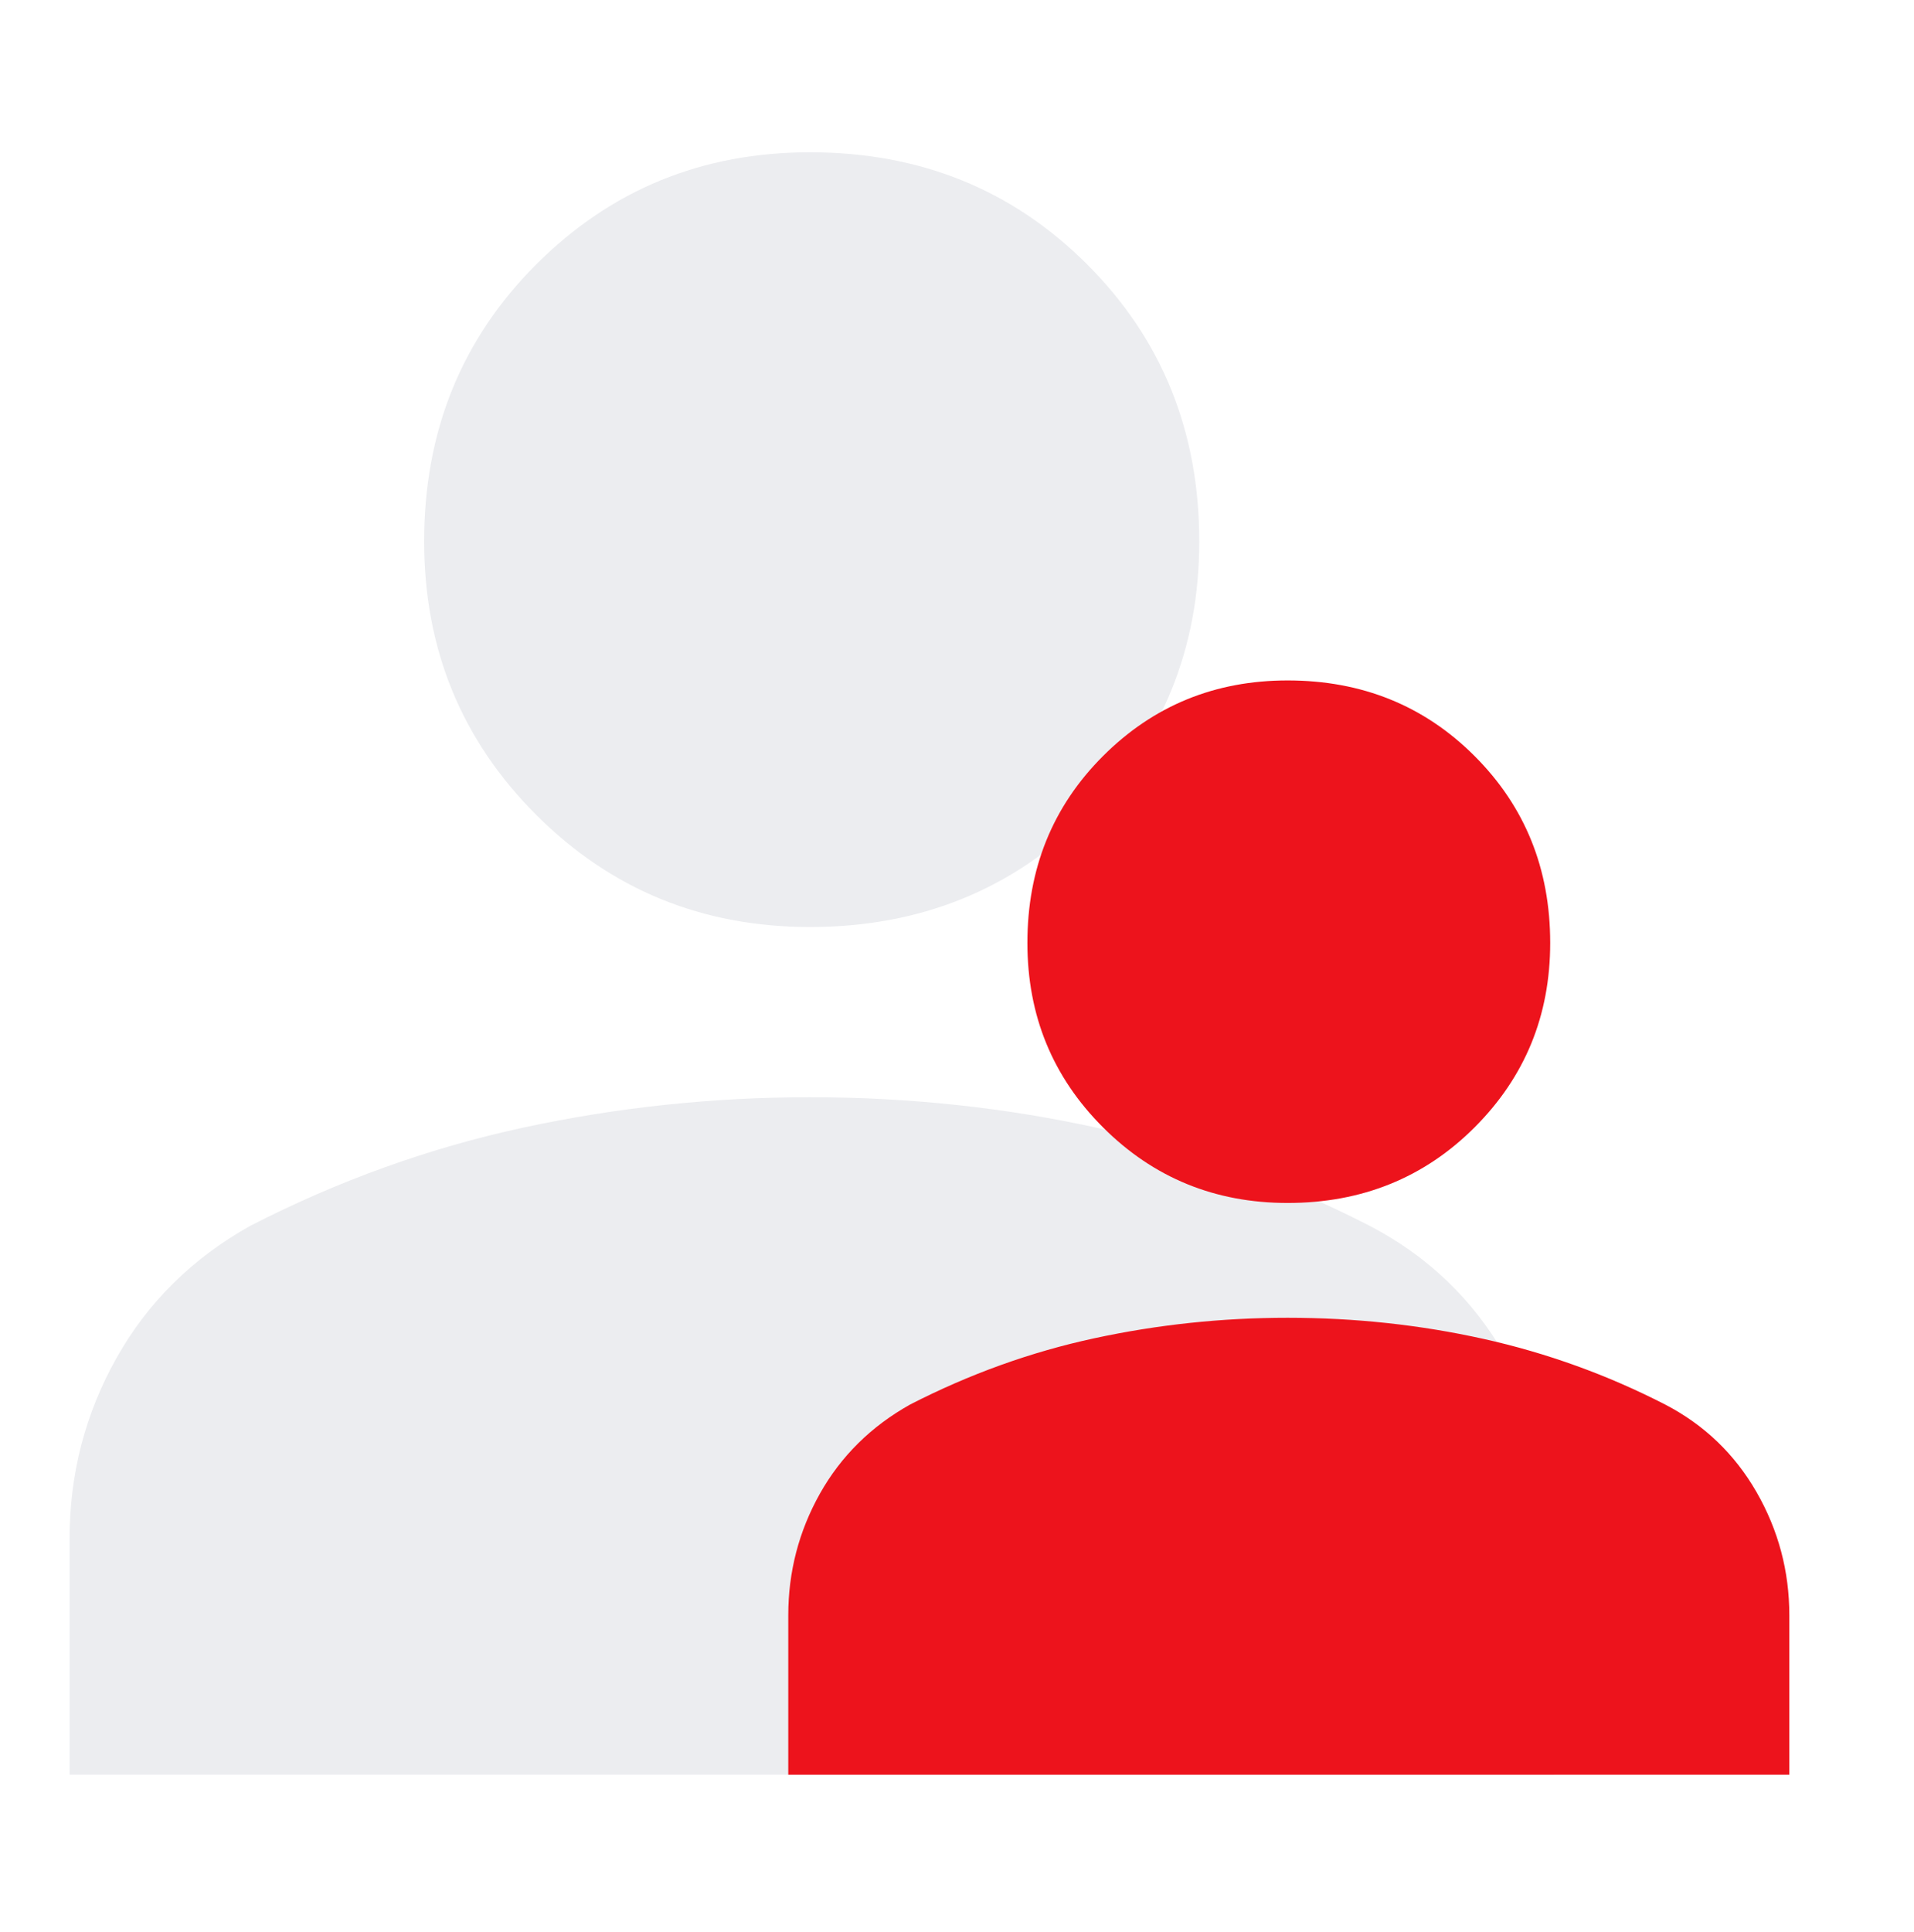 <svg width="110" height="111" viewBox="0 0 110 111" fill="none" xmlns="http://www.w3.org/2000/svg">
<path d="M4 101.972V88.398C4 84.687 4.899 81.23 6.697 78.028C8.495 74.828 11.058 72.296 14.388 70.433C19.448 67.838 24.675 65.958 30.069 64.793C35.463 63.629 40.956 63.047 46.55 63.047C52.276 63.047 57.836 63.645 63.23 64.843C68.623 66.041 73.784 67.904 78.711 70.433C82.041 72.163 84.638 74.649 86.502 77.892C88.367 81.135 89.299 84.637 89.299 88.398V101.972H4ZM46.55 53.265C40.359 53.265 35.116 51.119 30.82 46.826C26.524 42.533 24.376 37.293 24.376 31.108C24.376 24.789 26.524 19.483 30.82 15.19C35.116 10.897 40.359 8.75 46.55 8.75C52.873 8.75 58.182 10.897 62.479 15.19C66.775 19.483 68.923 24.789 68.923 31.108C68.923 37.293 66.775 42.533 62.479 46.826C58.182 51.119 52.873 53.265 46.55 53.265Z" fill="#ECEDF0"/>
<g filter="url(#filter0_dii_3537_16536)">
<path d="M47.656 101.974V92.818C47.656 90.315 48.263 87.984 49.475 85.824C50.688 83.665 52.417 81.958 54.663 80.701C58.076 78.951 61.601 77.683 65.239 76.898C68.877 76.112 72.582 75.719 76.355 75.719C80.217 75.719 83.967 76.123 87.605 76.931C91.243 77.739 94.724 78.996 98.047 80.701C100.293 81.868 102.044 83.545 103.302 85.733C104.559 87.92 105.188 90.282 105.188 92.818V101.974H47.656ZM76.355 69.122C72.18 69.122 68.644 67.674 65.746 64.779C62.848 61.883 61.399 58.349 61.399 54.178C61.399 49.916 62.848 46.337 65.746 43.441C68.644 40.546 72.18 39.098 76.355 39.098C80.62 39.098 84.201 40.546 87.099 43.441C89.996 46.337 91.445 49.916 91.445 54.178C91.445 58.349 89.996 61.883 87.099 64.779C84.201 67.674 80.62 69.122 76.355 69.122Z" fill="#ED131C"/>
</g>
<defs>
<filter id="filter0_dii_3537_16536" x="39.186" y="32.981" width="69.766" height="75.111" filterUnits="userSpaceOnUse" color-interpolation-filters="sRGB">
<feFlood flood-opacity="0" result="BackgroundImageFix"/>
<feColorMatrix in="SourceAlpha" type="matrix" values="0 0 0 0 0 0 0 0 0 0 0 0 0 0 0 0 0 0 127 0" result="hardAlpha"/>
<feOffset dx="-2.353"/>
<feGaussianBlur stdDeviation="3.059"/>
<feComposite in2="hardAlpha" operator="out"/>
<feColorMatrix type="matrix" values="0 0 0 0 0.532 0 0 0 0 0.025 0 0 0 0 0.045 0 0 0 0.2 0"/>
<feBlend mode="normal" in2="BackgroundImageFix" result="effect1_dropShadow_3537_16536"/>
<feBlend mode="normal" in="SourceGraphic" in2="effect1_dropShadow_3537_16536" result="shape"/>
<feColorMatrix in="SourceAlpha" type="matrix" values="0 0 0 0 0 0 0 0 0 0 0 0 0 0 0 0 0 0 127 0" result="hardAlpha"/>
<feOffset dx="1.465"/>
<feGaussianBlur stdDeviation="1.282"/>
<feComposite in2="hardAlpha" operator="arithmetic" k2="-1" k3="1"/>
<feColorMatrix type="matrix" values="0 0 0 0 0.838 0 0 0 0 0.063 0 0 0 0 0.095 0 0 0 1 0"/>
<feBlend mode="normal" in2="shape" result="effect2_innerShadow_3537_16536"/>
<feColorMatrix in="SourceAlpha" type="matrix" values="0 0 0 0 0 0 0 0 0 0 0 0 0 0 0 0 0 0 127 0" result="hardAlpha"/>
<feOffset dx="-1.465"/>
<feGaussianBlur stdDeviation="1.465"/>
<feComposite in2="hardAlpha" operator="arithmetic" k2="-1" k3="1"/>
<feColorMatrix type="matrix" values="0 0 0 0 1 0 0 0 0 0.312 0 0 0 0 0.341 0 0 0 1 0"/>
<feBlend mode="normal" in2="effect2_innerShadow_3537_16536" result="effect3_innerShadow_3537_16536"/>
</filter>
</defs>
</svg>
